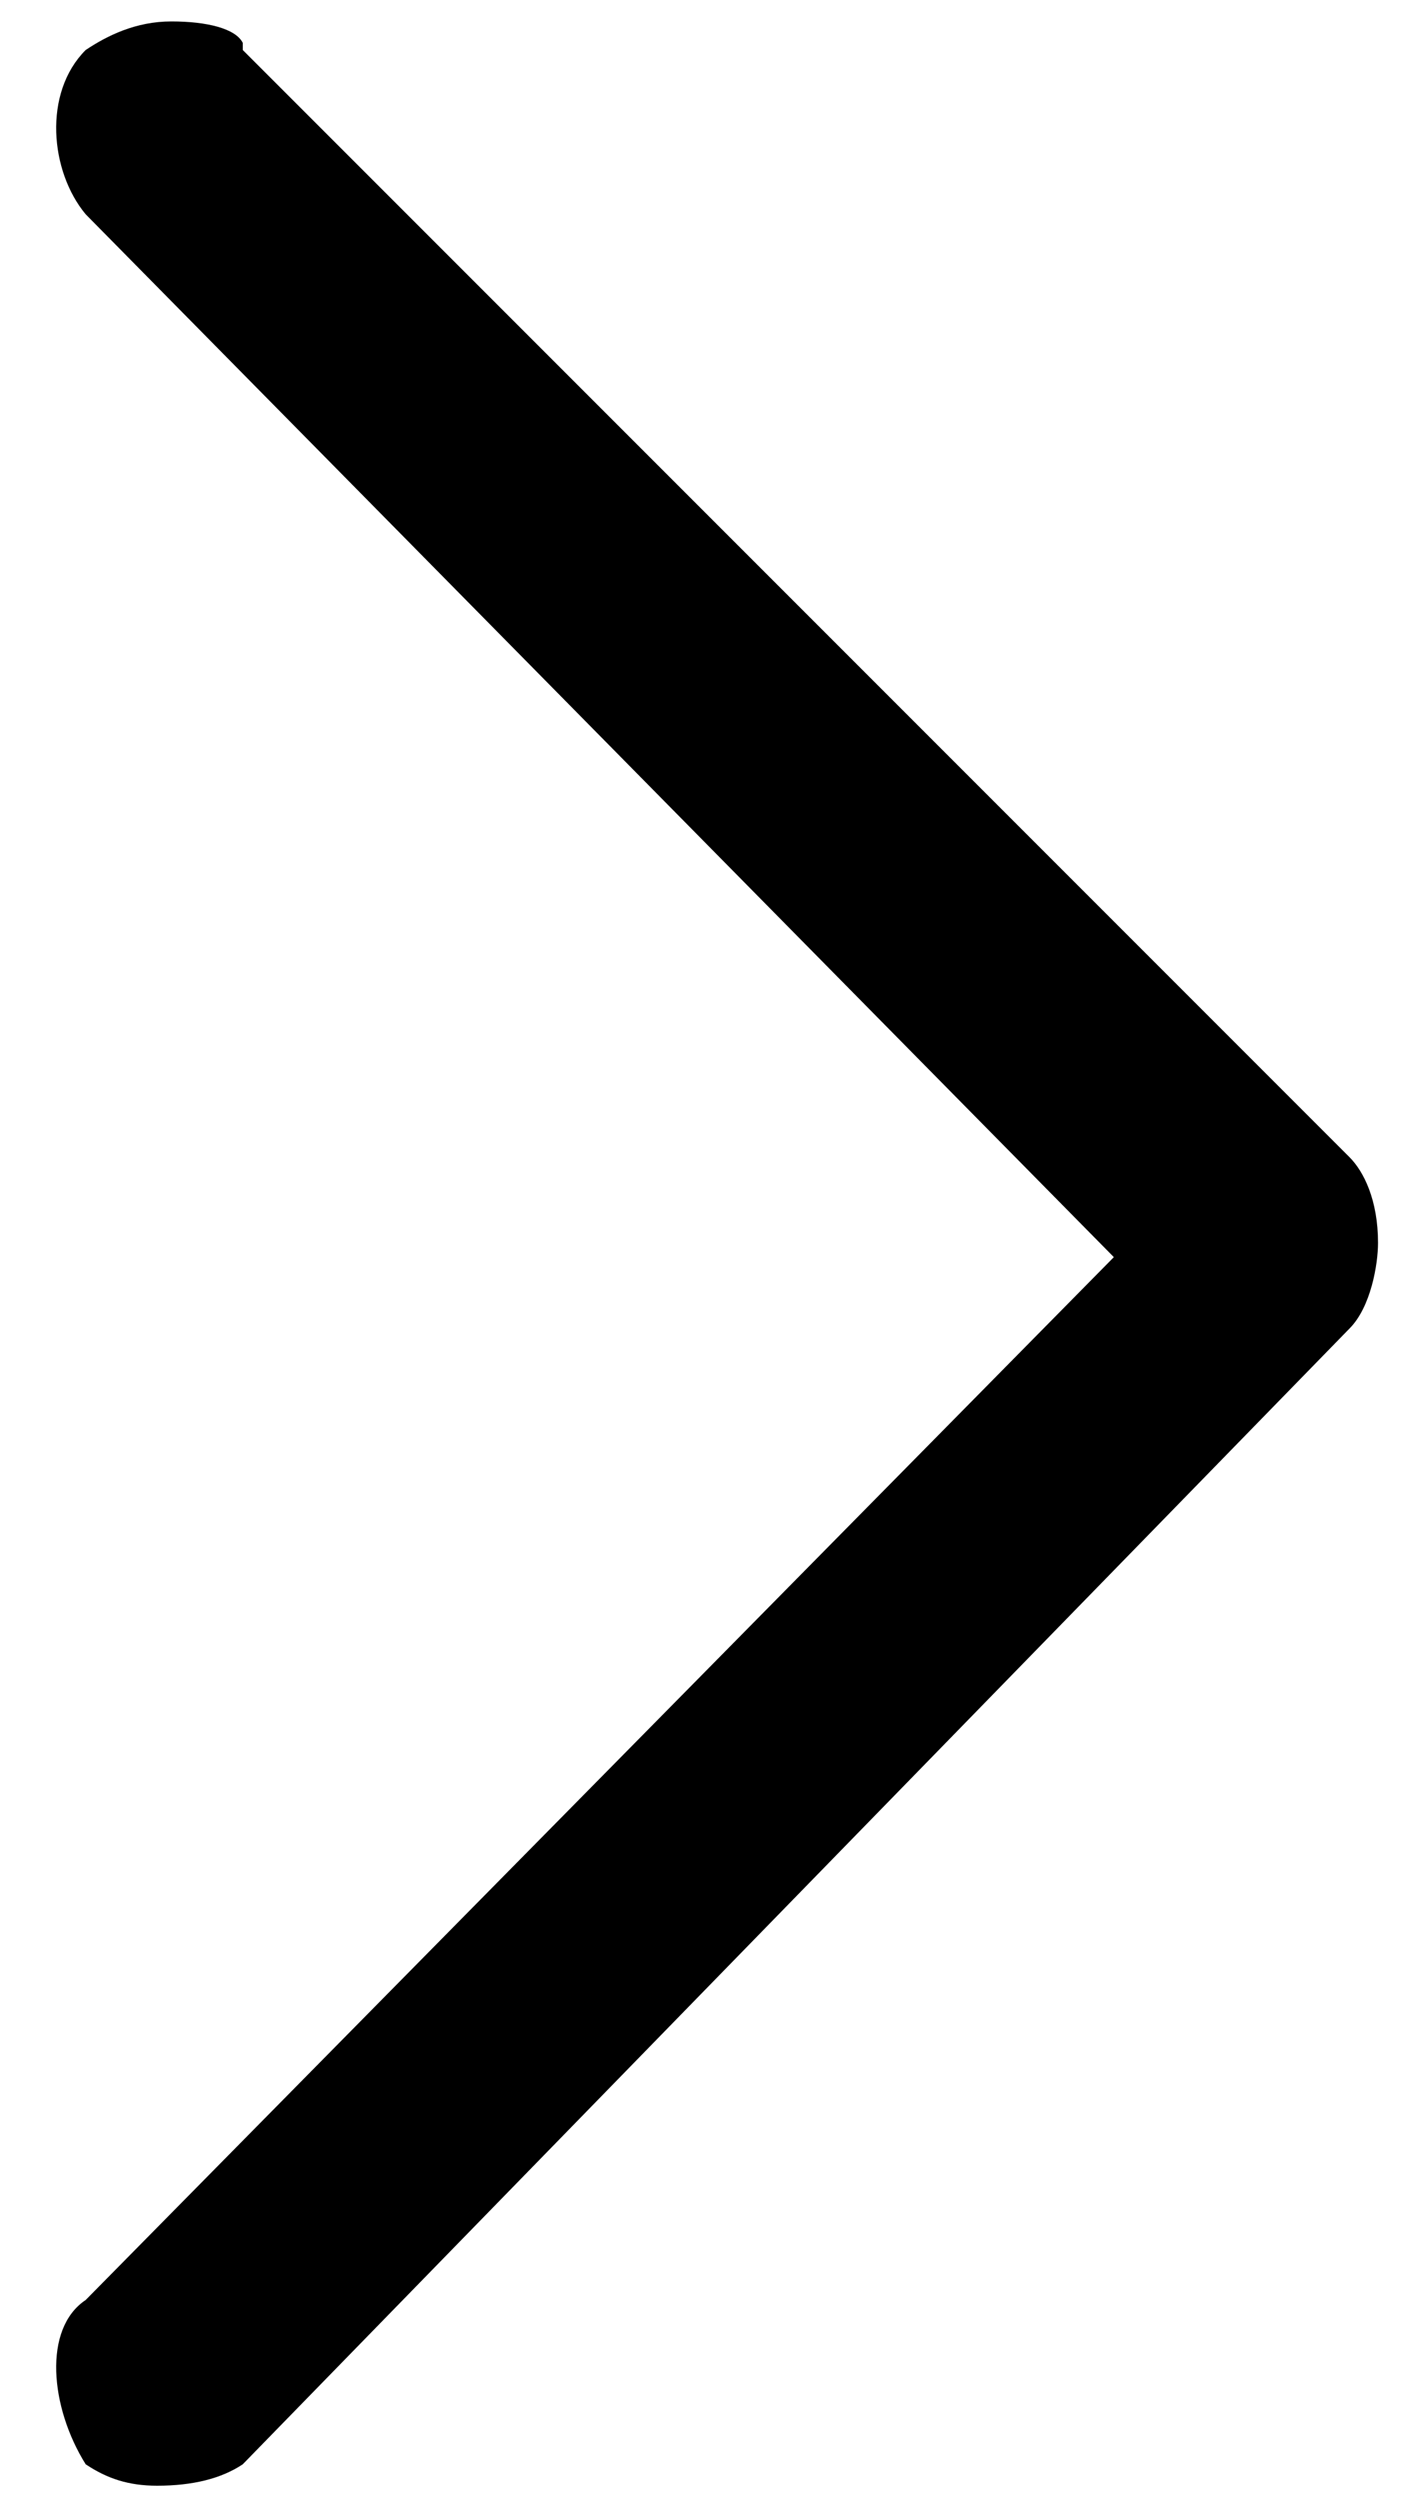 <?xml version="1.0" encoding="utf-8"?>
<!-- Generator: Adobe Illustrator 25.0.1, SVG Export Plug-In . SVG Version: 6.00 Build 0)  -->
<svg version="1.1" id="Layer_1" xmlns="http://www.w3.org/2000/svg" xmlns:xlink="http://www.w3.org/1999/xlink" x="0px" y="0px"
	 viewBox="0 0 20 35" style="enable-background:new 0 0 20 35;" xml:space="preserve">
<path d="M2.2,34.8c-0.4,0-0.7-0.1-1-0.3c-0.5-0.8-0.6-1.9,0-2.3l14.4-14.6L1.2,3c-0.5-0.6-0.6-1.7,0-2.3c0.3-0.2,0.7-0.4,1.2-0.4
	c0.5,0,0.9,0.1,1,0.3l0,0.1l15.5,15.5c0.2,0.2,0.4,0.6,0.4,1.2c0,0.3-0.1,0.9-0.4,1.2L3.4,34.5C3.1,34.7,2.7,34.8,2.2,34.8z"/>
</svg>
